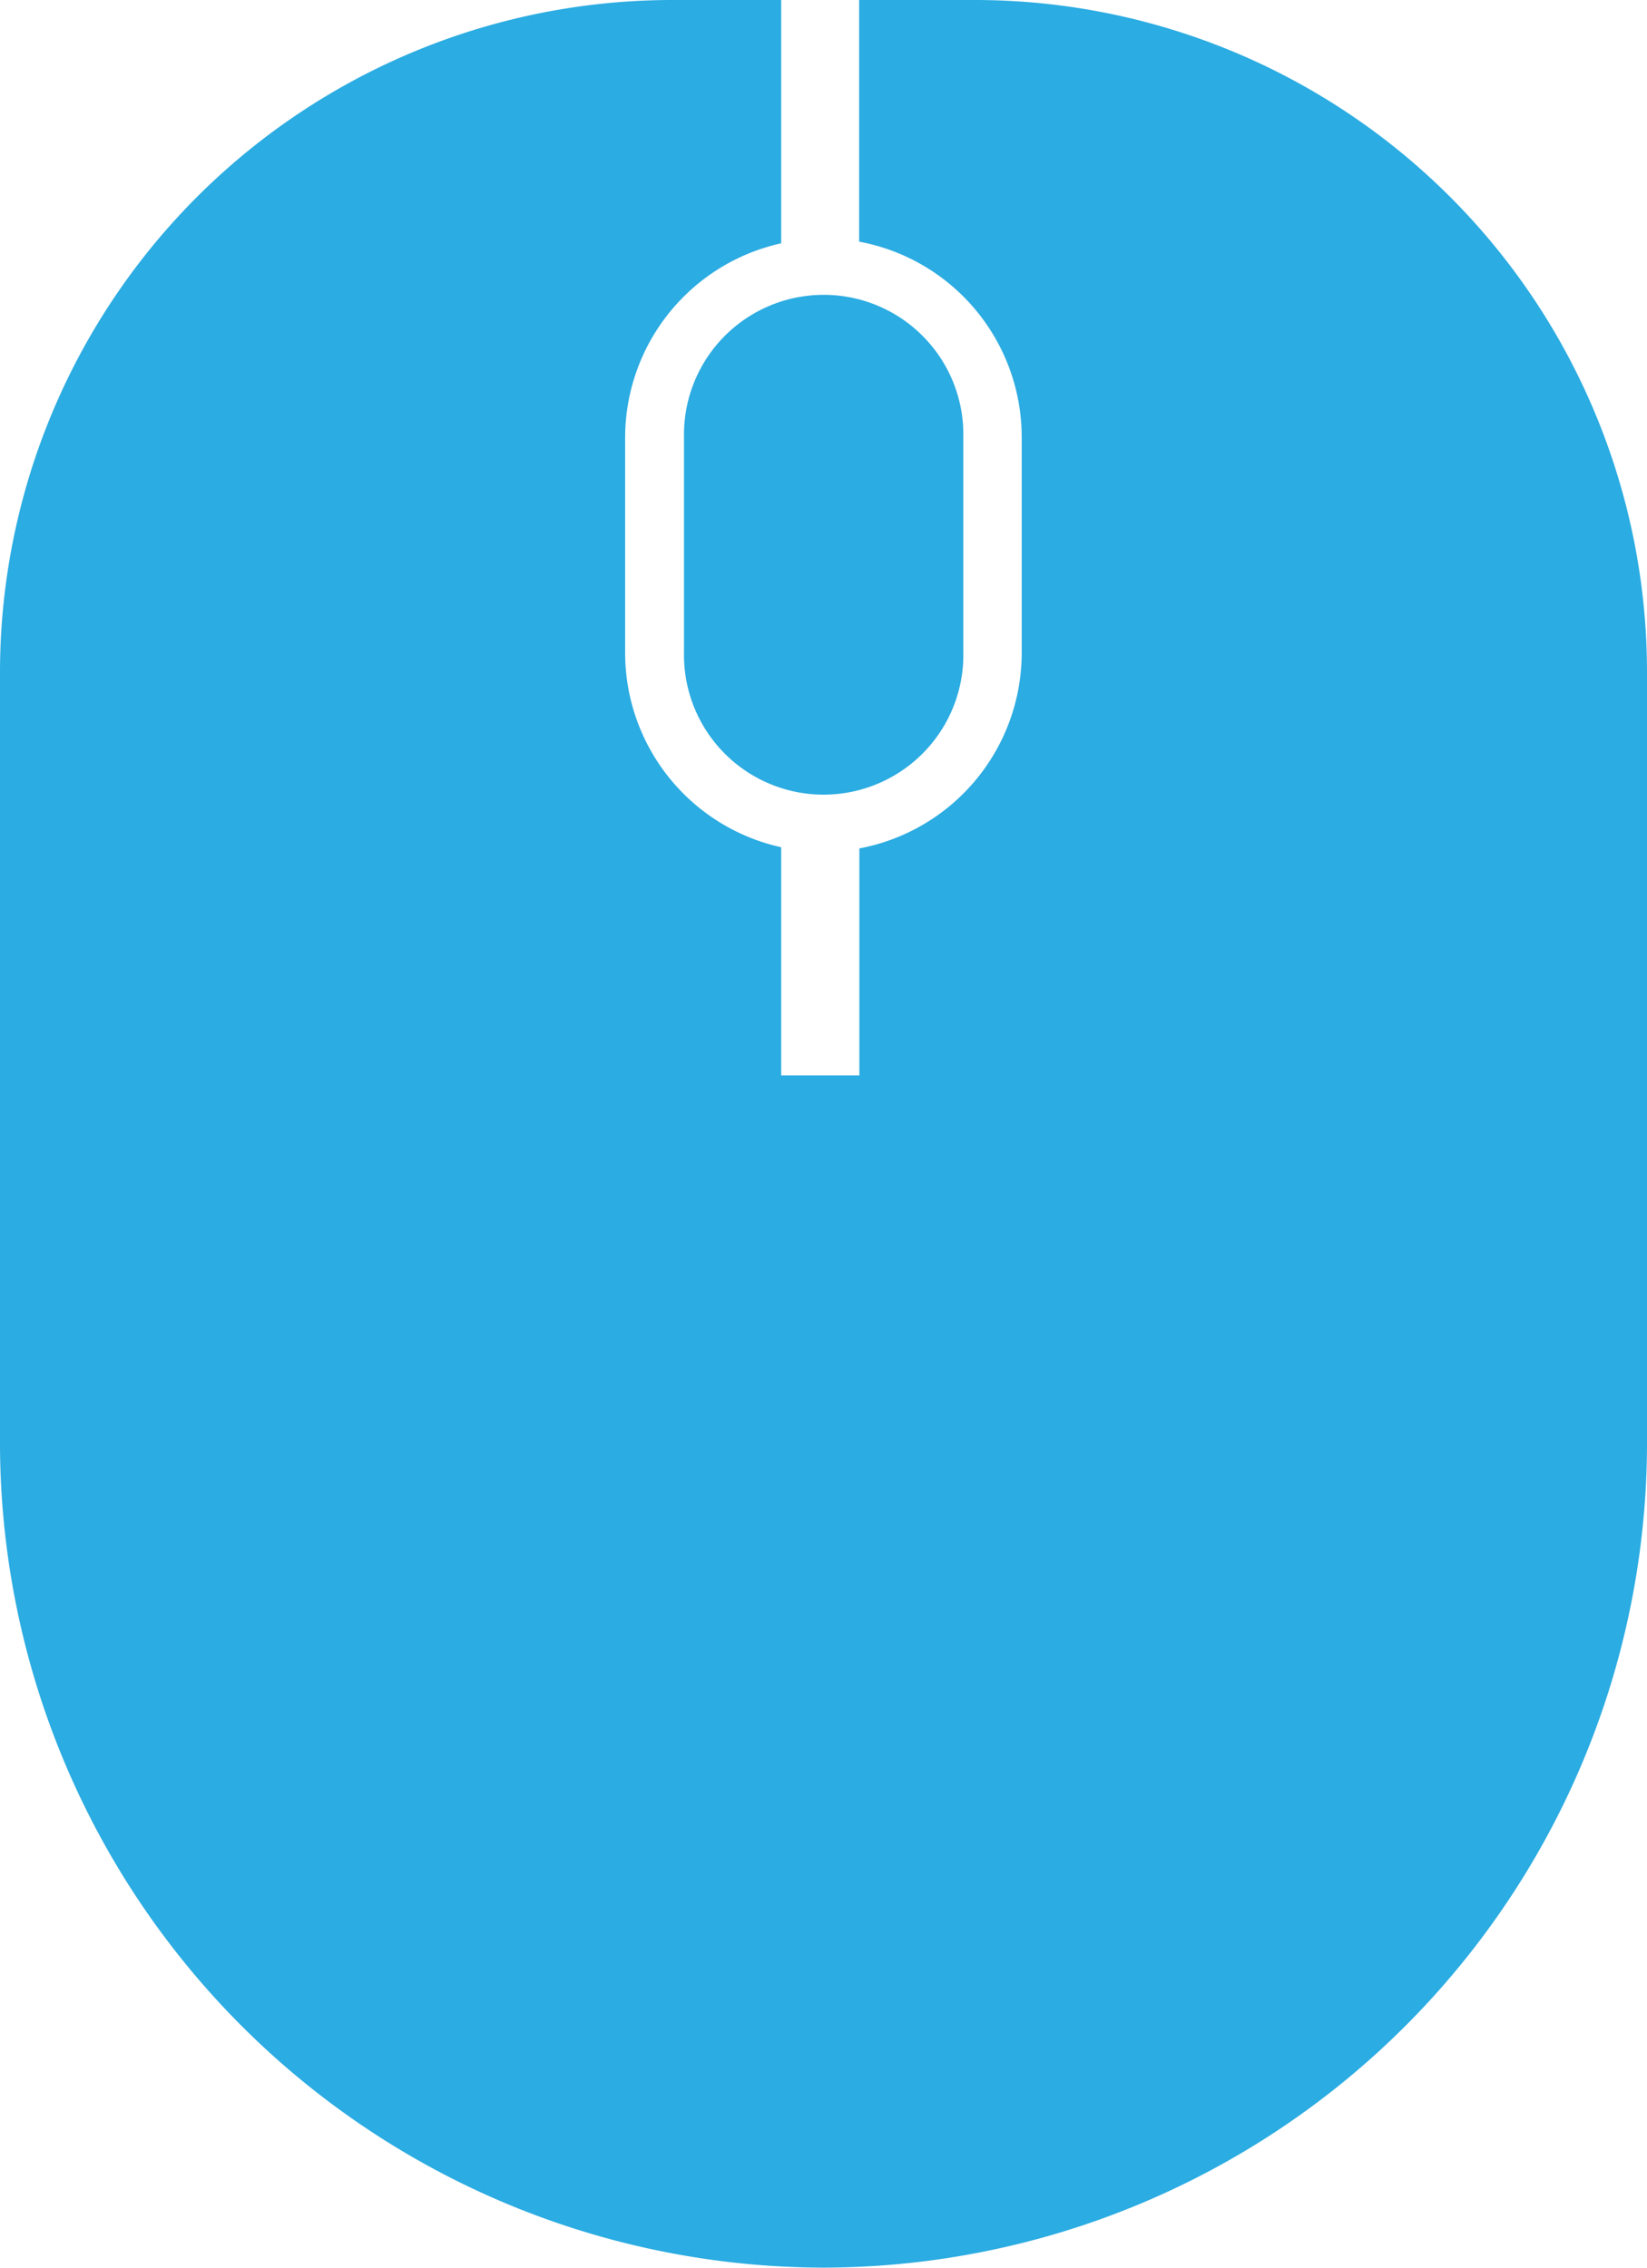 <svg xmlns="http://www.w3.org/2000/svg" width="33.852" height="46.603" fill="#2bace2" xmlns:v="https://vecta.io/nano"><path d="M20.059 0h-2.4v4.966A4.089 4.089 0 0 1 21 8.988v4.425a4.092 4.092 0 0 1-3.337 4.022V22.1h-1.607v-4.689a4.091 4.091 0 0 1-3.207-3.995V8.992A4.091 4.091 0 0 1 16.056 5V0H13.8A13.821 13.821 0 0 0 0 13.848v15.766A16.957 16.957 0 0 0 16.926 46.6h0a16.957 16.957 0 0 0 16.926-16.986V13.848A13.815 13.815 0 0 0 20.059 0zm-6 8.987v4.418a2.87 2.87 0 0 0 4.321 2.531 2.87 2.87 0 0 0 1.42-2.531V8.984a2.87 2.87 0 0 0-4.321-2.531 2.87 2.87 0 0 0-1.42 2.531z"/></svg>